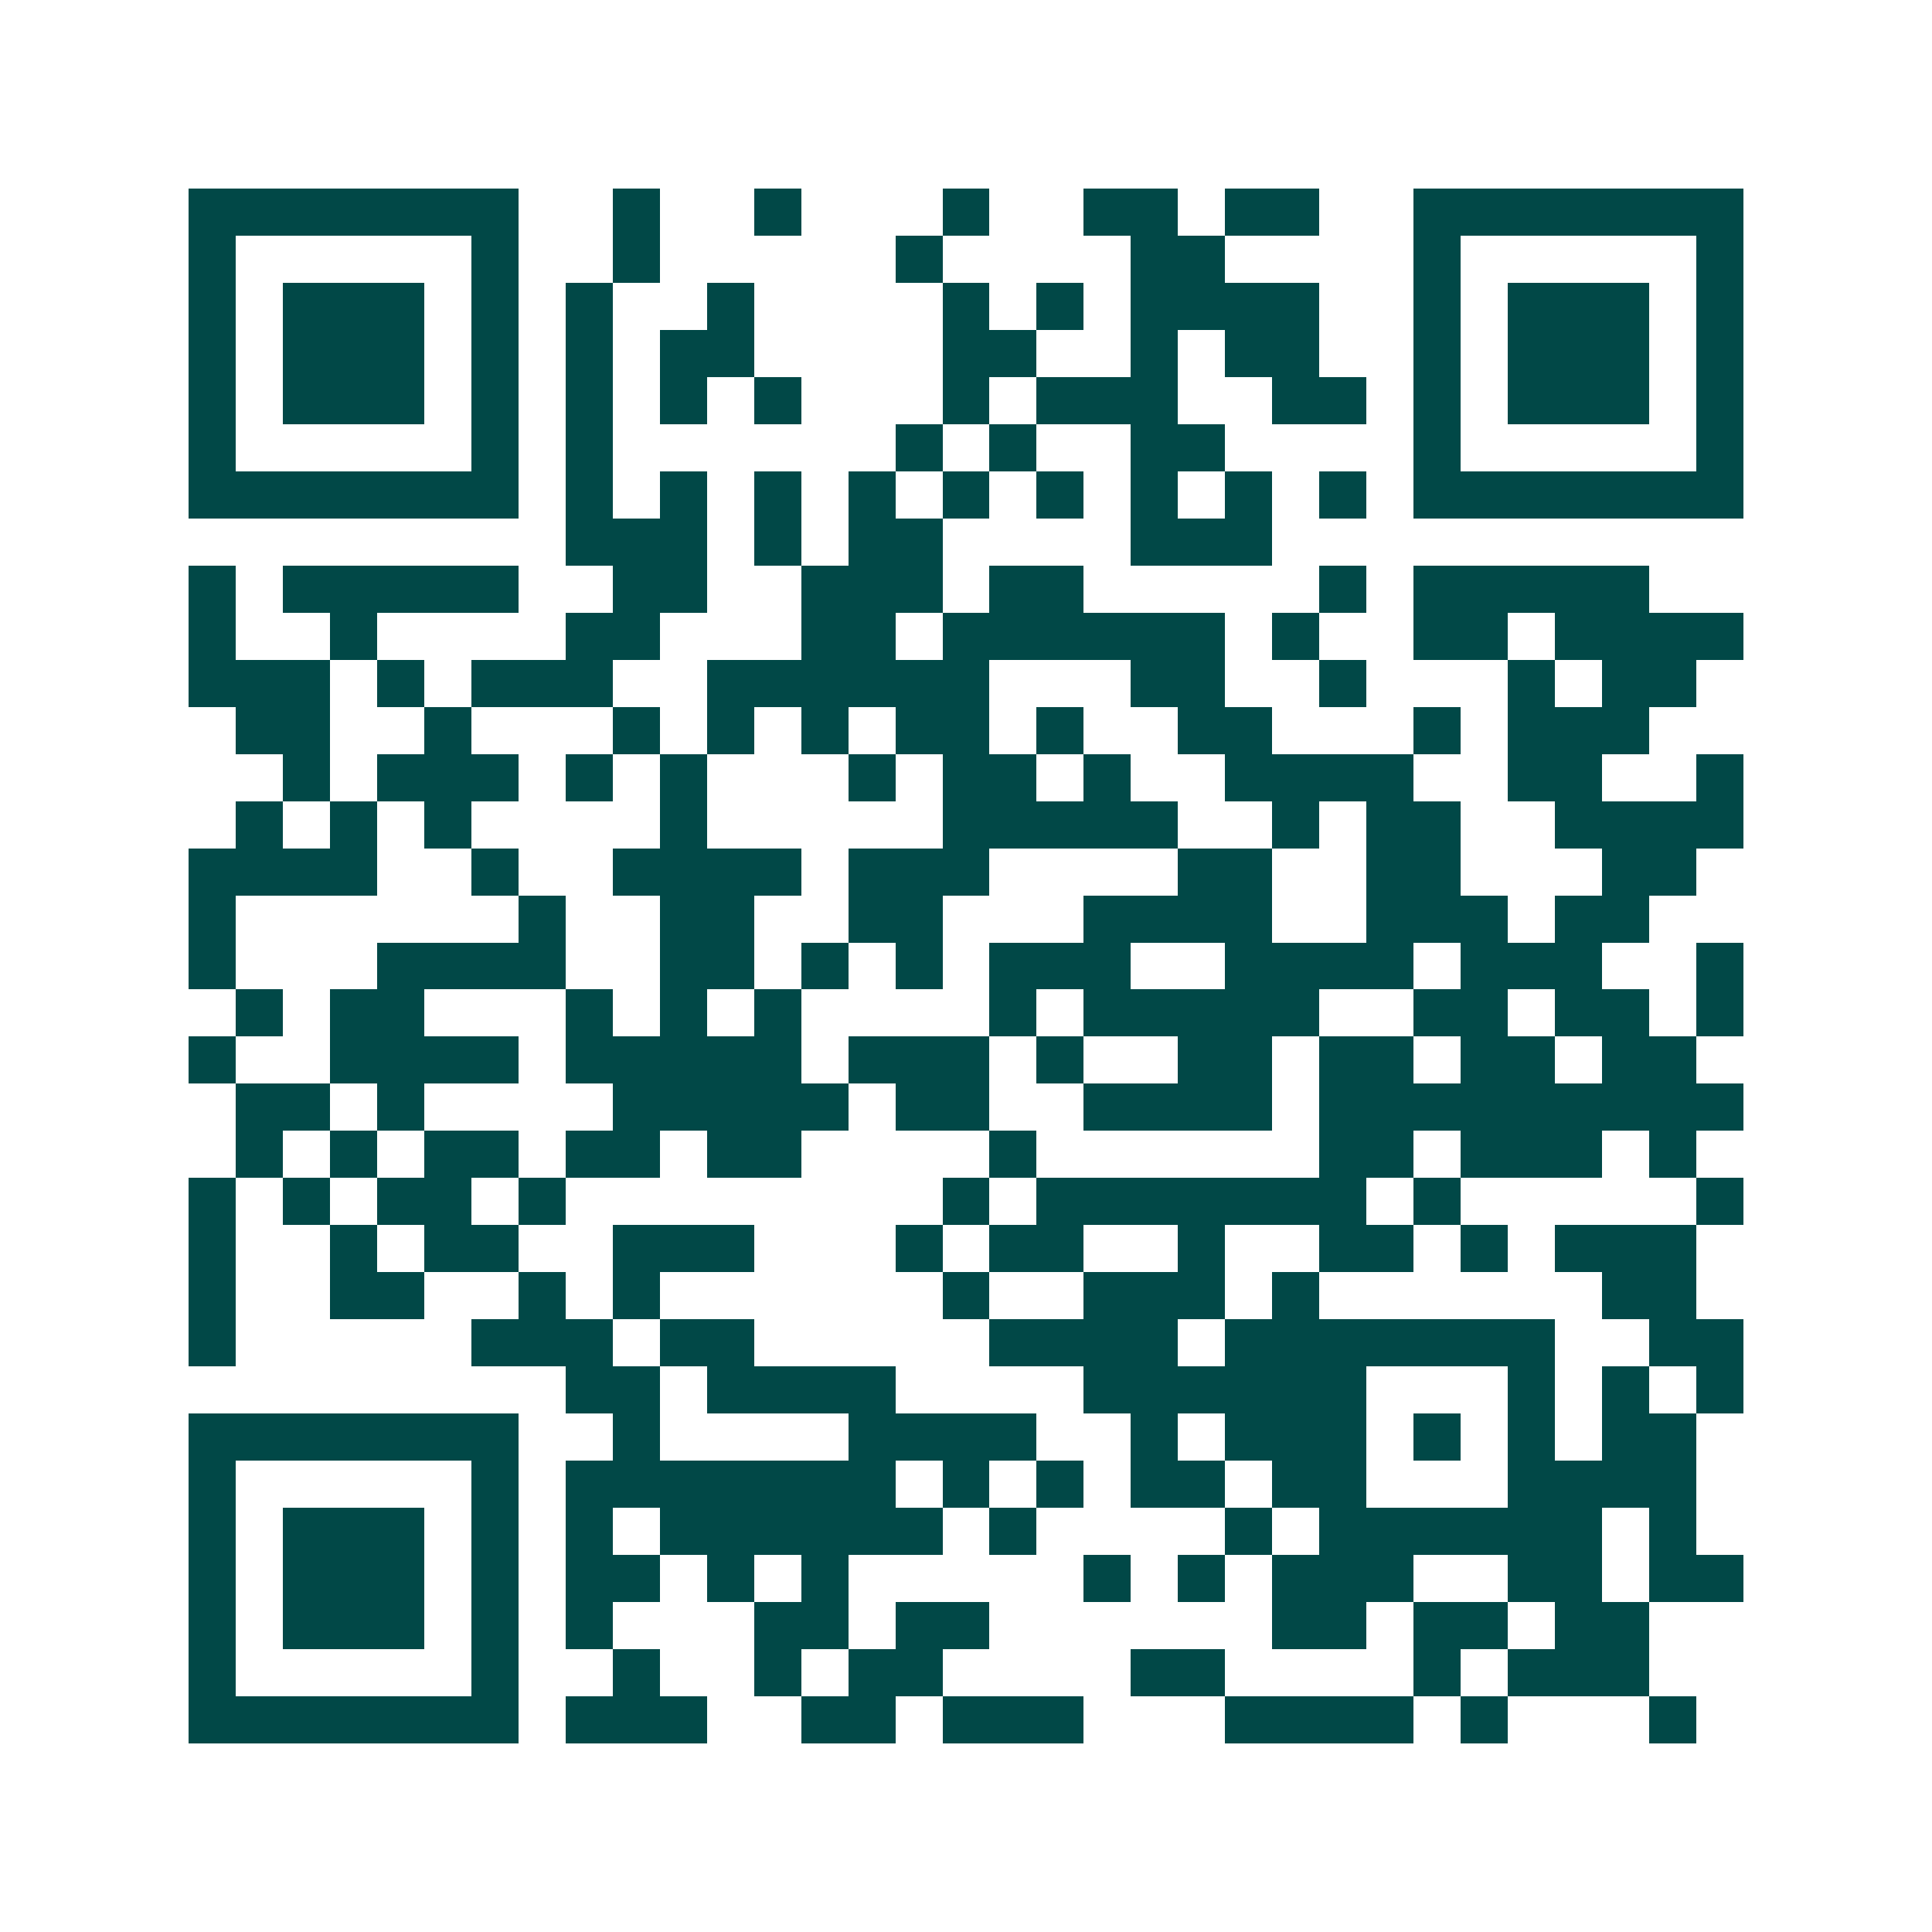 <svg xmlns="http://www.w3.org/2000/svg" width="200" height="200" viewBox="0 0 41 41" shape-rendering="crispEdges"><path fill="#ffffff" d="M0 0h41v41H0z"/><path stroke="#014847" d="M4 4.5h7m2 0h1m2 0h1m3 0h1m2 0h2m1 0h2m2 0h7M4 5.5h1m5 0h1m2 0h1m5 0h1m4 0h2m4 0h1m5 0h1M4 6.5h1m1 0h3m1 0h1m1 0h1m2 0h1m4 0h1m1 0h1m1 0h4m2 0h1m1 0h3m1 0h1M4 7.5h1m1 0h3m1 0h1m1 0h1m1 0h2m4 0h2m2 0h1m1 0h2m2 0h1m1 0h3m1 0h1M4 8.5h1m1 0h3m1 0h1m1 0h1m1 0h1m1 0h1m3 0h1m1 0h3m2 0h2m1 0h1m1 0h3m1 0h1M4 9.5h1m5 0h1m1 0h1m6 0h1m1 0h1m2 0h2m4 0h1m5 0h1M4 10.5h7m1 0h1m1 0h1m1 0h1m1 0h1m1 0h1m1 0h1m1 0h1m1 0h1m1 0h1m1 0h7M12 11.5h3m1 0h1m1 0h2m4 0h3M4 12.5h1m1 0h5m2 0h2m2 0h3m1 0h2m5 0h1m1 0h5M4 13.5h1m2 0h1m4 0h2m3 0h2m1 0h6m1 0h1m2 0h2m1 0h4M4 14.5h3m1 0h1m1 0h3m2 0h6m3 0h2m2 0h1m3 0h1m1 0h2M5 15.5h2m2 0h1m3 0h1m1 0h1m1 0h1m1 0h2m1 0h1m2 0h2m3 0h1m1 0h3M6 16.5h1m1 0h3m1 0h1m1 0h1m3 0h1m1 0h2m1 0h1m2 0h4m2 0h2m2 0h1M5 17.5h1m1 0h1m1 0h1m4 0h1m5 0h5m2 0h1m1 0h2m2 0h4M4 18.5h4m2 0h1m2 0h4m1 0h3m4 0h2m2 0h2m3 0h2M4 19.5h1m6 0h1m2 0h2m2 0h2m3 0h4m2 0h3m1 0h2M4 20.5h1m3 0h4m2 0h2m1 0h1m1 0h1m1 0h3m2 0h4m1 0h3m2 0h1M5 21.5h1m1 0h2m3 0h1m1 0h1m1 0h1m4 0h1m1 0h5m2 0h2m1 0h2m1 0h1M4 22.5h1m2 0h4m1 0h5m1 0h3m1 0h1m2 0h2m1 0h2m1 0h2m1 0h2M5 23.5h2m1 0h1m4 0h5m1 0h2m2 0h4m1 0h9M5 24.5h1m1 0h1m1 0h2m1 0h2m1 0h2m4 0h1m6 0h2m1 0h3m1 0h1M4 25.5h1m1 0h1m1 0h2m1 0h1m8 0h1m1 0h7m1 0h1m5 0h1M4 26.5h1m2 0h1m1 0h2m2 0h3m3 0h1m1 0h2m2 0h1m2 0h2m1 0h1m1 0h3M4 27.5h1m2 0h2m2 0h1m1 0h1m6 0h1m2 0h3m1 0h1m6 0h2M4 28.5h1m5 0h3m1 0h2m5 0h4m1 0h7m2 0h2M12 29.5h2m1 0h4m4 0h6m3 0h1m1 0h1m1 0h1M4 30.5h7m2 0h1m4 0h4m2 0h1m1 0h3m1 0h1m1 0h1m1 0h2M4 31.5h1m5 0h1m1 0h7m1 0h1m1 0h1m1 0h2m1 0h2m3 0h4M4 32.5h1m1 0h3m1 0h1m1 0h1m1 0h6m1 0h1m4 0h1m1 0h6m1 0h1M4 33.5h1m1 0h3m1 0h1m1 0h2m1 0h1m1 0h1m5 0h1m1 0h1m1 0h3m2 0h2m1 0h2M4 34.5h1m1 0h3m1 0h1m1 0h1m3 0h2m1 0h2m6 0h2m1 0h2m1 0h2M4 35.5h1m5 0h1m2 0h1m2 0h1m1 0h2m4 0h2m4 0h1m1 0h3M4 36.5h7m1 0h3m2 0h2m1 0h3m3 0h4m1 0h1m3 0h1"/></svg>
